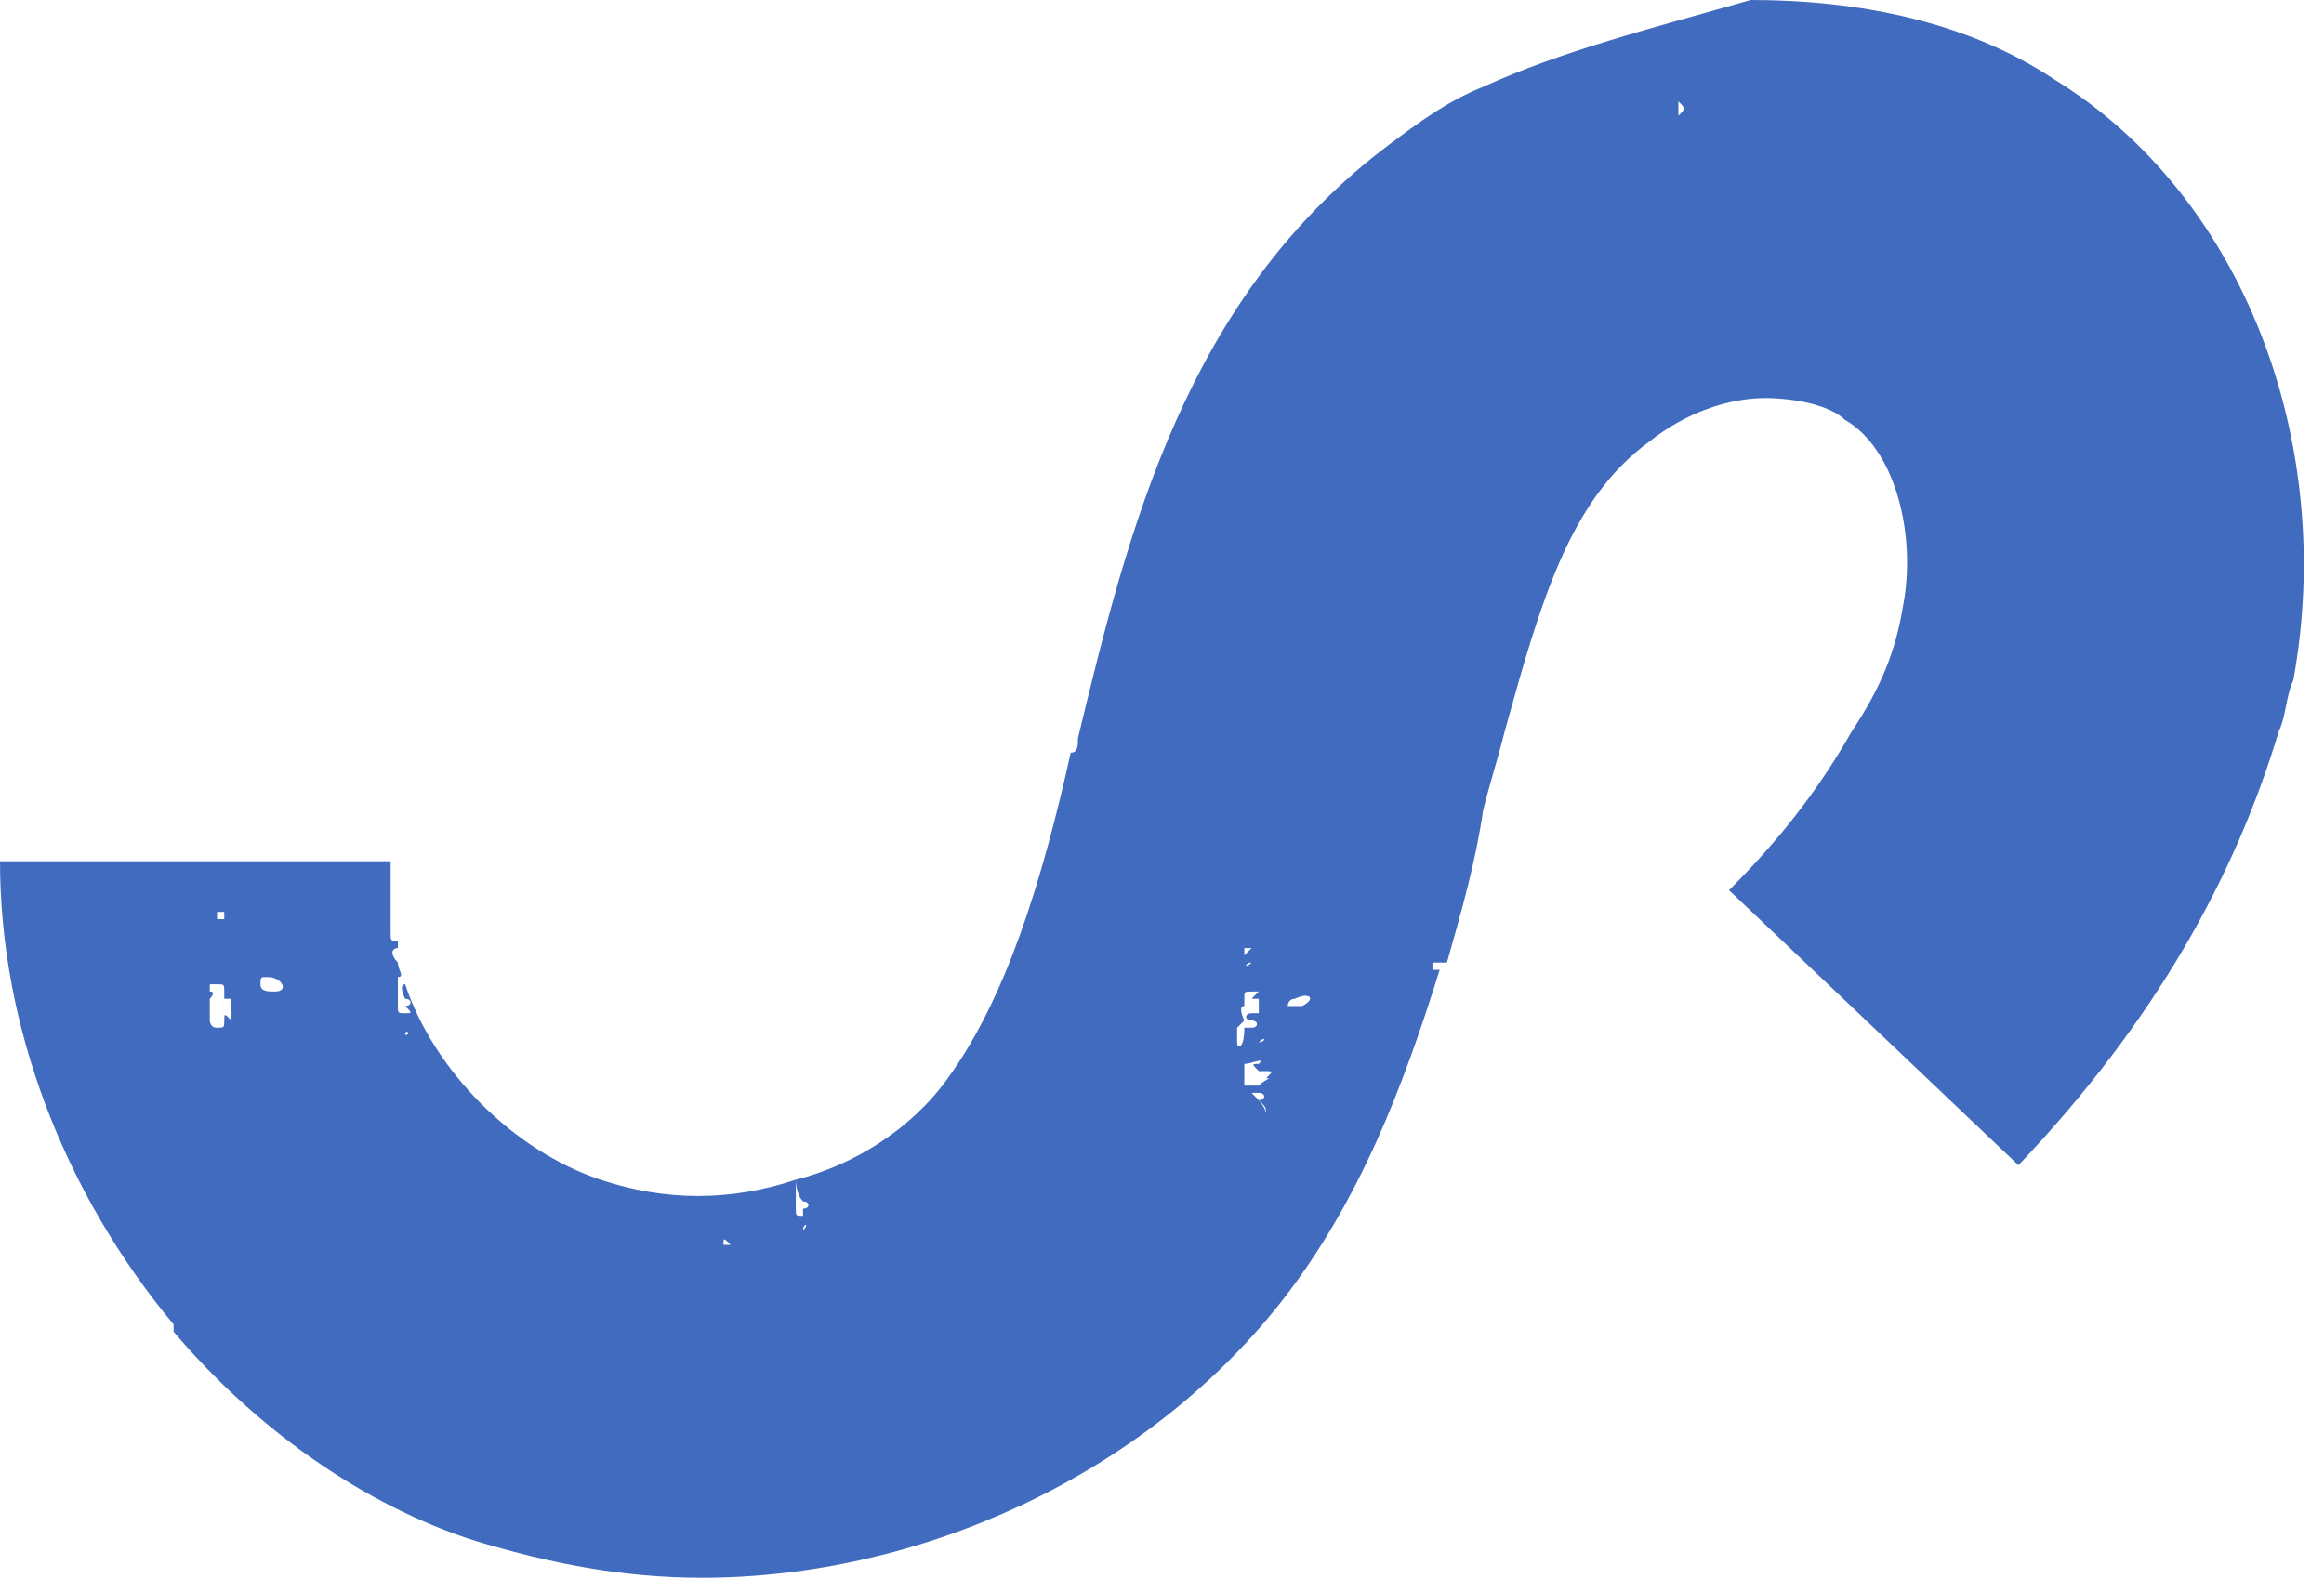 <?xml version="1.0" encoding="UTF-8"?> <svg xmlns="http://www.w3.org/2000/svg" width="54" height="37" viewBox="0 0 54 37" fill="none"> <path d="M34.46 2.019C34.46 2.187 34.46 2.355 34.46 2.355C34.46 2.523 34.46 2.691 34.46 3.028V2.86C34.46 2.86 34.46 2.523 34.46 2.187C34.46 2.187 34.46 2.187 34.46 2.019C33.62 2.355 32.947 2.86 32.275 3.364C27.568 6.897 26.223 12.279 25.047 17.157C25.047 17.326 25.047 17.494 24.879 17.494C24.206 20.521 23.366 23.213 22.021 25.063C21.18 26.241 19.836 27.082 18.491 27.418C18.491 27.418 18.491 27.755 18.659 27.923C18.827 27.923 18.827 28.091 18.659 28.091C18.491 28.091 18.491 28.091 18.659 28.091V28.259C18.491 28.259 18.491 28.259 18.491 28.091V27.923V27.755V27.586V27.418C16.978 27.923 15.465 27.923 13.952 27.418C11.935 26.745 10.086 24.895 9.414 22.876C9.245 22.876 9.414 23.213 9.414 23.213C9.582 23.213 9.582 23.381 9.414 23.381C9.245 23.381 9.245 23.381 9.414 23.381C9.582 23.549 9.582 23.549 9.414 23.549C9.245 23.549 9.245 23.549 9.245 23.381V23.213V23.045C9.245 23.045 9.245 23.045 9.245 22.876V22.708C9.414 22.708 9.245 22.54 9.245 22.372C9.077 22.204 9.077 22.035 9.245 22.035C9.245 22.035 9.245 22.035 9.245 21.867C9.077 21.867 9.077 21.867 9.077 21.699V21.531C9.077 21.363 9.077 21.194 9.077 21.026V20.858C9.077 20.521 9.077 20.353 9.077 20.017H5.043H0C0 23.886 1.513 27.755 4.034 30.782C4.034 30.782 4.034 30.782 4.034 30.951C5.883 33.137 8.405 34.987 11.095 35.828C12.775 36.333 14.457 36.67 16.306 36.67C21.349 36.67 26.56 34.315 29.753 30.278C31.603 27.923 32.611 25.231 33.452 22.54C33.283 22.54 33.284 22.54 33.284 22.54V22.372C33.284 22.372 33.283 22.372 33.452 22.372H33.62C33.956 21.194 34.292 20.017 34.46 18.839C34.628 18.167 34.796 17.662 34.965 16.989C35.805 13.961 36.477 11.606 38.327 10.261C39.167 9.588 40.176 9.252 41.016 9.252C41.688 9.252 42.529 9.42 42.865 9.756C44.042 10.429 44.546 12.447 44.21 14.13C44.042 15.139 43.706 15.98 43.033 16.989C42.361 18.167 41.52 19.344 40.176 20.69L46.9 27.082C50.093 23.718 51.943 20.353 52.951 16.989C53.119 16.653 53.119 16.148 53.287 15.812C54.296 10.261 52.111 4.542 47.74 1.85C45.723 0.505 43.201 0 40.68 0C38.327 0.673 36.309 1.177 34.46 2.019ZM5.211 21.194V21.363H5.043C5.043 21.363 5.043 21.363 5.043 21.194H5.211ZM5.211 21.699C5.211 21.699 5.043 21.699 5.211 21.699C5.043 21.699 5.211 21.699 5.211 21.699C5.379 21.699 5.379 21.699 5.211 21.699ZM5.211 23.718C5.379 23.718 5.379 23.718 5.211 23.718C5.211 23.886 5.211 23.886 5.043 23.886C4.875 23.886 4.875 23.718 4.875 23.718C4.875 23.549 4.875 23.549 4.875 23.549C5.043 23.549 5.043 23.549 4.875 23.549V23.213C4.875 23.213 5.043 23.045 4.875 23.045C4.875 23.045 4.875 23.045 4.875 22.876C4.875 22.876 4.875 22.876 5.043 22.876C5.211 22.876 5.211 22.876 5.211 23.045V23.213C5.379 23.213 5.379 23.213 5.379 23.213C5.211 23.213 5.211 23.213 5.379 23.213C5.379 23.213 5.379 23.213 5.379 23.381V23.718C5.211 23.549 5.211 23.549 5.211 23.718C5.379 23.718 5.379 23.718 5.211 23.718ZM5.379 23.886C5.547 23.886 5.379 23.886 5.379 23.886V23.886ZM6.388 23.045C6.22 23.045 6.052 23.045 6.052 22.876C6.052 22.708 6.052 22.708 6.22 22.708C6.556 22.708 6.724 23.045 6.388 23.045ZM9.414 24.054C9.414 24.054 9.245 23.886 9.414 24.054C9.414 23.886 9.414 23.886 9.414 24.054C9.414 23.886 9.414 23.886 9.414 24.054C9.414 23.886 9.582 24.054 9.414 24.054ZM16.978 28.932C16.81 28.932 16.81 28.932 16.81 28.932C16.81 28.764 16.81 28.764 16.978 28.932C17.146 28.932 17.146 28.932 16.978 28.932ZM18.659 28.596C18.659 28.596 18.491 28.596 18.659 28.596C18.659 28.427 18.827 28.427 18.659 28.596C18.827 28.596 18.827 28.596 18.659 28.596ZM29.249 24.222C29.249 24.054 29.249 24.054 29.249 24.222C29.417 24.054 29.417 24.222 29.249 24.222ZM29.081 22.035C29.081 22.035 29.081 22.204 29.081 22.035C28.913 22.204 28.913 22.204 28.913 22.204C28.913 22.204 28.913 22.204 28.913 22.035C28.913 22.035 28.913 22.035 29.081 22.035ZM29.081 22.372C28.913 22.54 28.913 22.372 29.081 22.372C28.913 22.372 28.913 22.372 29.081 22.372C29.081 22.372 29.249 22.372 29.081 22.372ZM28.745 24.222C28.745 24.054 28.745 24.054 28.745 24.054C28.745 24.054 28.745 24.054 28.745 23.886C28.913 23.718 28.913 23.718 28.913 23.718C28.913 23.718 28.745 23.381 28.913 23.381V23.213C28.913 23.045 28.913 23.045 29.081 23.045C29.249 23.045 29.249 23.045 29.249 23.045C29.249 23.045 29.249 23.045 29.081 23.213C29.249 23.213 29.249 23.213 29.249 23.213C29.081 23.213 29.081 23.213 29.249 23.213V23.549C29.417 23.549 29.417 23.549 29.249 23.549C29.249 23.549 29.081 23.549 29.249 23.549C29.249 23.549 29.249 23.549 29.081 23.549C28.913 23.549 28.913 23.718 29.081 23.718C29.249 23.718 29.249 23.886 29.081 23.886C29.081 23.886 29.081 23.886 28.913 23.886C28.913 24.39 28.745 24.39 28.745 24.222ZM28.913 24.727C28.913 24.558 28.913 24.558 28.913 24.727C29.081 24.727 29.417 24.558 29.249 24.727C29.081 24.727 29.081 24.727 29.249 24.895H29.417H29.249C29.249 24.895 29.249 24.895 29.417 24.895C29.585 24.895 29.585 24.895 29.417 24.895C29.249 24.895 29.249 24.895 29.417 24.895C29.585 24.895 29.585 24.895 29.417 25.063C29.585 25.063 29.417 25.063 29.249 25.231H29.081H28.913C28.913 25.063 28.913 24.895 28.913 24.727ZM29.417 25.904C29.249 25.904 29.249 25.904 29.417 25.904C29.417 25.736 29.249 25.568 29.081 25.4C29.081 25.4 29.081 25.4 29.249 25.4C29.417 25.4 29.417 25.568 29.249 25.568C29.417 25.736 29.417 25.736 29.417 25.904ZM29.417 26.241V26.072C29.417 26.072 29.417 26.072 29.417 26.241C29.585 26.241 29.585 26.241 29.417 26.241ZM30.258 23.381C30.09 23.381 29.922 23.381 29.922 23.381C29.922 23.381 29.922 23.213 30.09 23.213C30.426 23.045 30.594 23.213 30.258 23.381ZM34.292 4.542C34.292 4.71 34.292 4.71 34.292 4.878C34.292 5.046 34.292 5.046 34.292 5.214C34.292 4.878 34.292 4.373 34.46 4.037C34.292 4.205 34.292 4.373 34.292 4.542ZM38.999 2.691C38.999 2.523 38.999 2.523 38.999 2.355C39.167 2.523 39.167 2.523 38.999 2.691Z" fill="#416BBF"></path> </svg> 